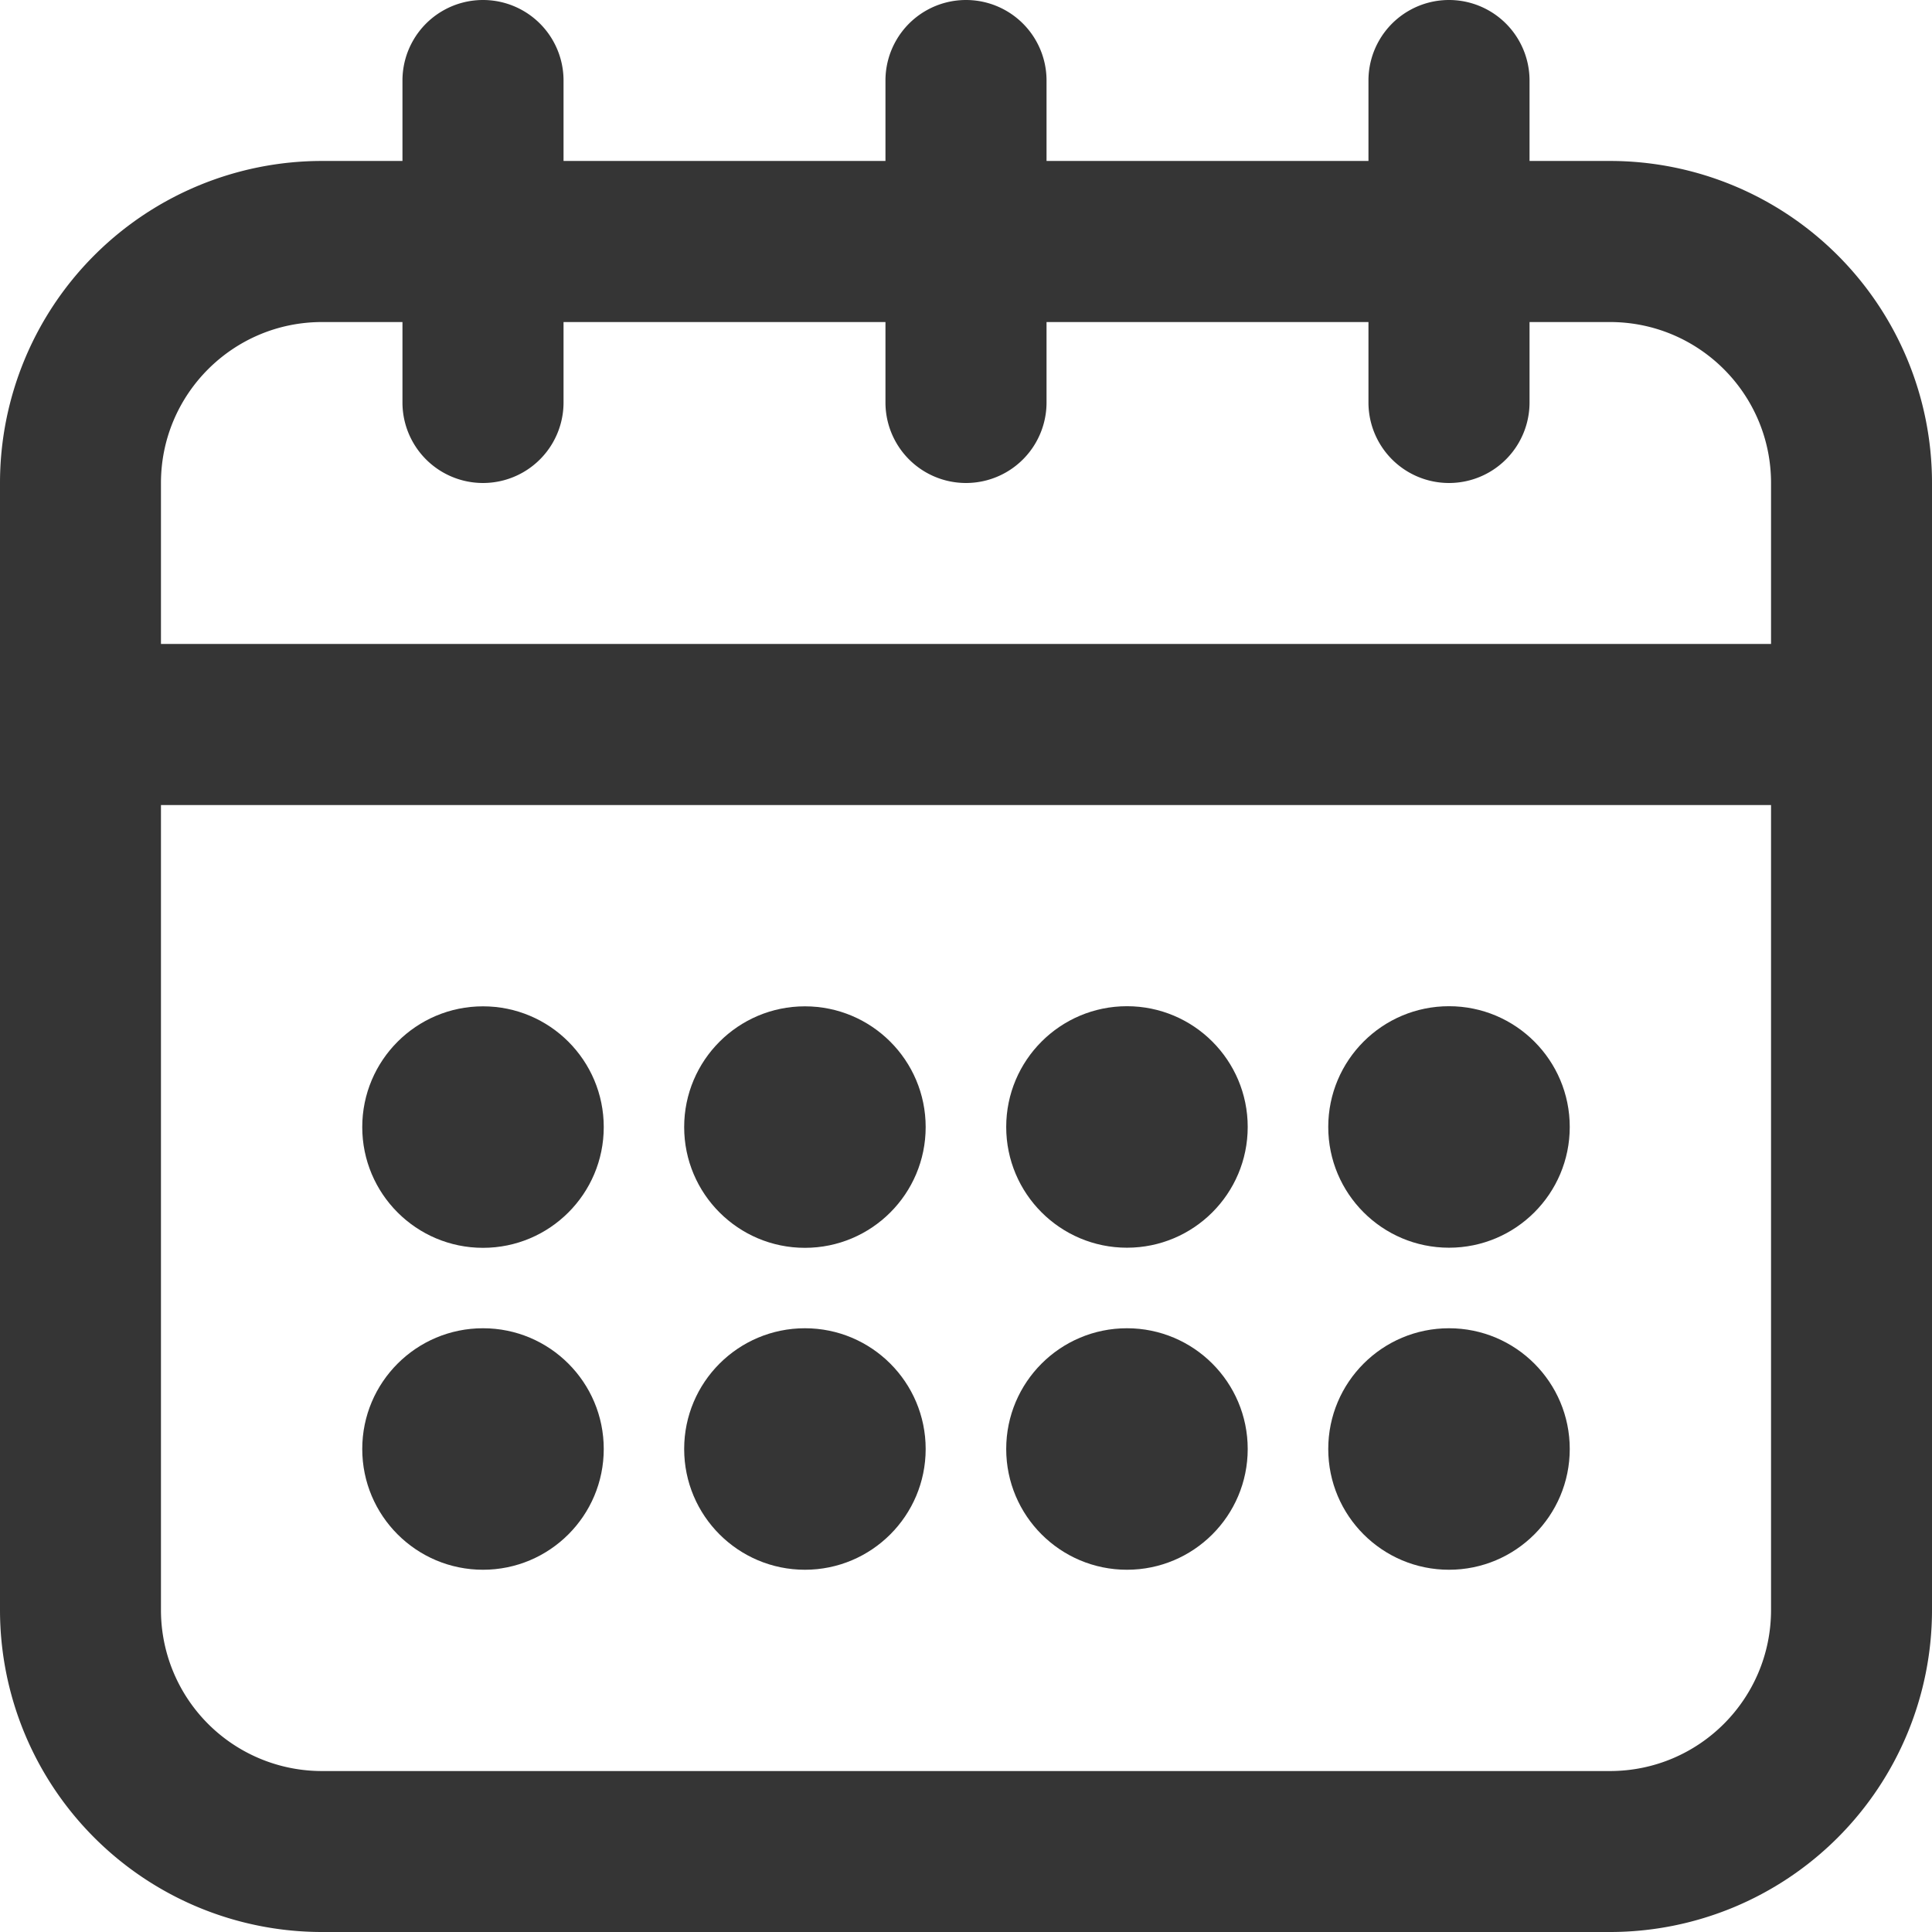 <svg xmlns="http://www.w3.org/2000/svg" width="16" height="16"><g fill="#353535"><path d="M13.333 1.333h-.666V.667a.667.667 0 00-1.334 0v.666H8.667V.667a.667.667 0 00-1.334 0v.666H4.667V.667a.667.667 0 00-1.334 0v.666h-.666A2.667 2.667 0 000 4v9.333A2.667 2.667 0 002.667 16h10.666A2.667 2.667 0 0016 13.333V4a2.667 2.667 0 00-2.667-2.667zM2.667 2.667h.666v.666a.667.667 0 001.334 0v-.666h2.666v.666a.667.667 0 001.334 0v-.666h2.666v.666a.667.667 0 001.334 0v-.666h.666c.737 0 1.334.597 1.334 1.333v1.333H1.333V4c0-.736.597-1.333 1.334-1.333zm10.666 12H2.667a1.333 1.333 0 01-1.334-1.334V6.667h13.334v6.666c0 .737-.597 1.334-1.334 1.334z"/><g transform="translate(3.333 8.667)"><circle cx=".667" cy=".667" r="1"/><circle cx=".667" cy="3.333" r="1"/><circle cx="3.333" cy=".667" r="1"/><circle cx="3.333" cy="3.333" r="1"/></g><circle cx="9.333" cy="9.333" r="1"/><circle cx="9.333" cy="12" r="1"/><circle cx="12" cy="9.333" r="1"/><circle cx="12" cy="12" r="1"/></g></svg>